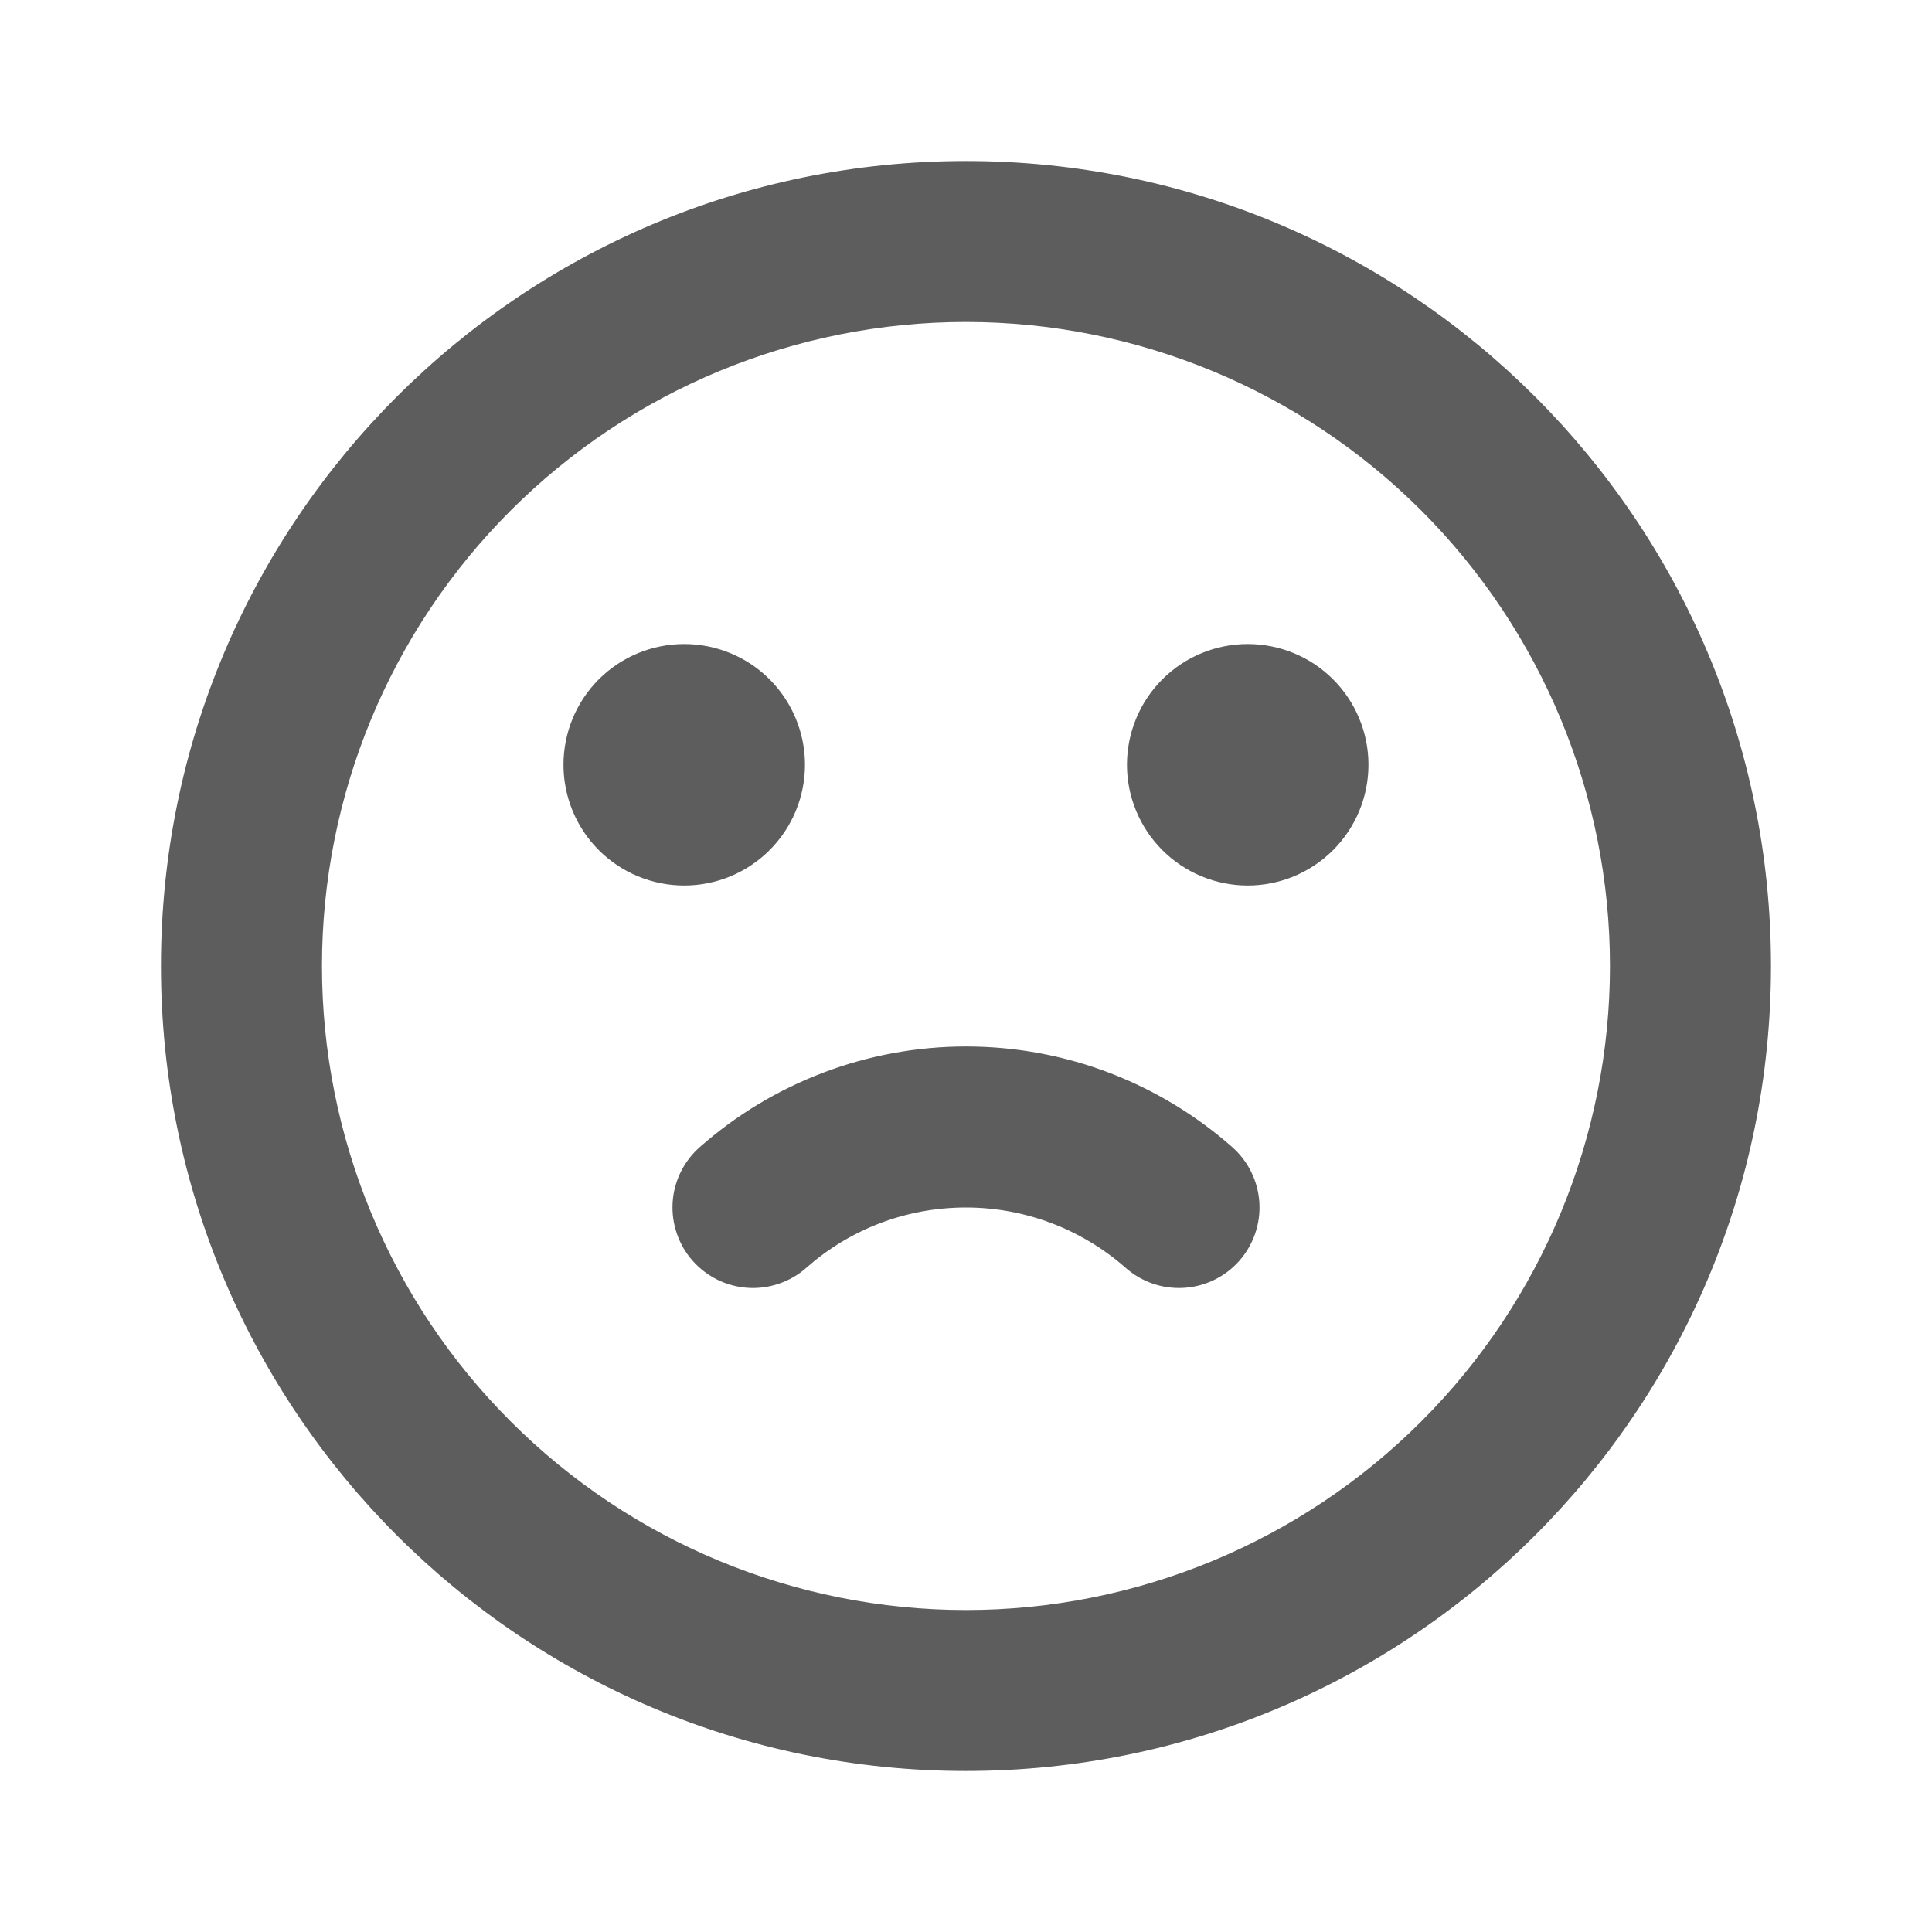 <svg className="mx-auto mb-4" width="32" height="32" viewBox="0 0 32 32" fill="none"
    xmlns="http://www.w3.org/2000/svg">
    <g clip-path="url(#clip0_0_1507)">
        <path fill-rule="evenodd" clip-rule="evenodd" d="M15.999 2.667C23.363 2.667 29.333 8.636 29.333 16C29.333 23.364 23.363 29.333 15.999 29.333C8.635 29.333 2.666 23.364 2.666 16C2.666 8.636 8.635 2.667 15.999 2.667ZM15.999 5.333C13.17 5.333 10.457 6.457 8.457 8.457C6.456 10.458 5.333 13.171 5.333 16C5.333 18.829 6.456 21.542 8.457 23.542C10.457 25.543 13.17 26.667 15.999 26.667C18.828 26.667 21.541 25.543 23.542 23.542C25.542 21.542 26.666 18.829 26.666 16C26.666 13.171 25.542 10.458 23.542 8.457C21.541 6.457 18.828 5.333 15.999 5.333ZM15.999 17.333C17.689 17.333 19.235 17.964 20.41 19C20.675 19.234 20.837 19.564 20.859 19.917C20.881 20.27 20.761 20.617 20.527 20.883C20.293 21.148 19.963 21.309 19.61 21.331C19.257 21.353 18.91 21.234 18.645 21C17.914 20.356 16.974 20 15.999 20C14.985 20 14.059 20.376 13.354 21C13.223 21.116 13.07 21.205 12.904 21.261C12.739 21.318 12.563 21.342 12.389 21.331C12.214 21.32 12.043 21.274 11.886 21.198C11.728 21.12 11.588 21.013 11.472 20.882C11.356 20.751 11.267 20.598 11.211 20.432C11.154 20.267 11.13 20.091 11.141 19.916C11.152 19.742 11.197 19.571 11.274 19.414C11.351 19.256 11.459 19.116 11.59 19C12.808 17.926 14.376 17.333 15.999 17.333ZM11.333 10.667C11.863 10.667 12.372 10.877 12.747 11.252C13.122 11.627 13.333 12.136 13.333 12.667C13.333 13.197 13.122 13.706 12.747 14.081C12.372 14.456 11.863 14.667 11.333 14.667C10.802 14.667 10.293 14.456 9.918 14.081C9.543 13.706 9.333 13.197 9.333 12.667C9.333 12.136 9.543 11.627 9.918 11.252C10.293 10.877 10.802 10.667 11.333 10.667ZM20.666 10.667C21.196 10.667 21.705 10.877 22.08 11.252C22.455 11.627 22.666 12.136 22.666 12.667C22.666 13.197 22.455 13.706 22.08 14.081C21.705 14.456 21.196 14.667 20.666 14.667C20.136 14.667 19.627 14.456 19.252 14.081C18.877 13.706 18.666 13.197 18.666 12.667C18.666 12.136 18.877 11.627 19.252 11.252C19.627 10.877 20.136 10.667 20.666 10.667Z" fill="#5D5D5D" />
    </g>
    <defs>
        <clipPath id="clip0_0_1507">
            <rect width="32" height="32" fill="white" />
        </clipPath>
    </defs>
</svg>